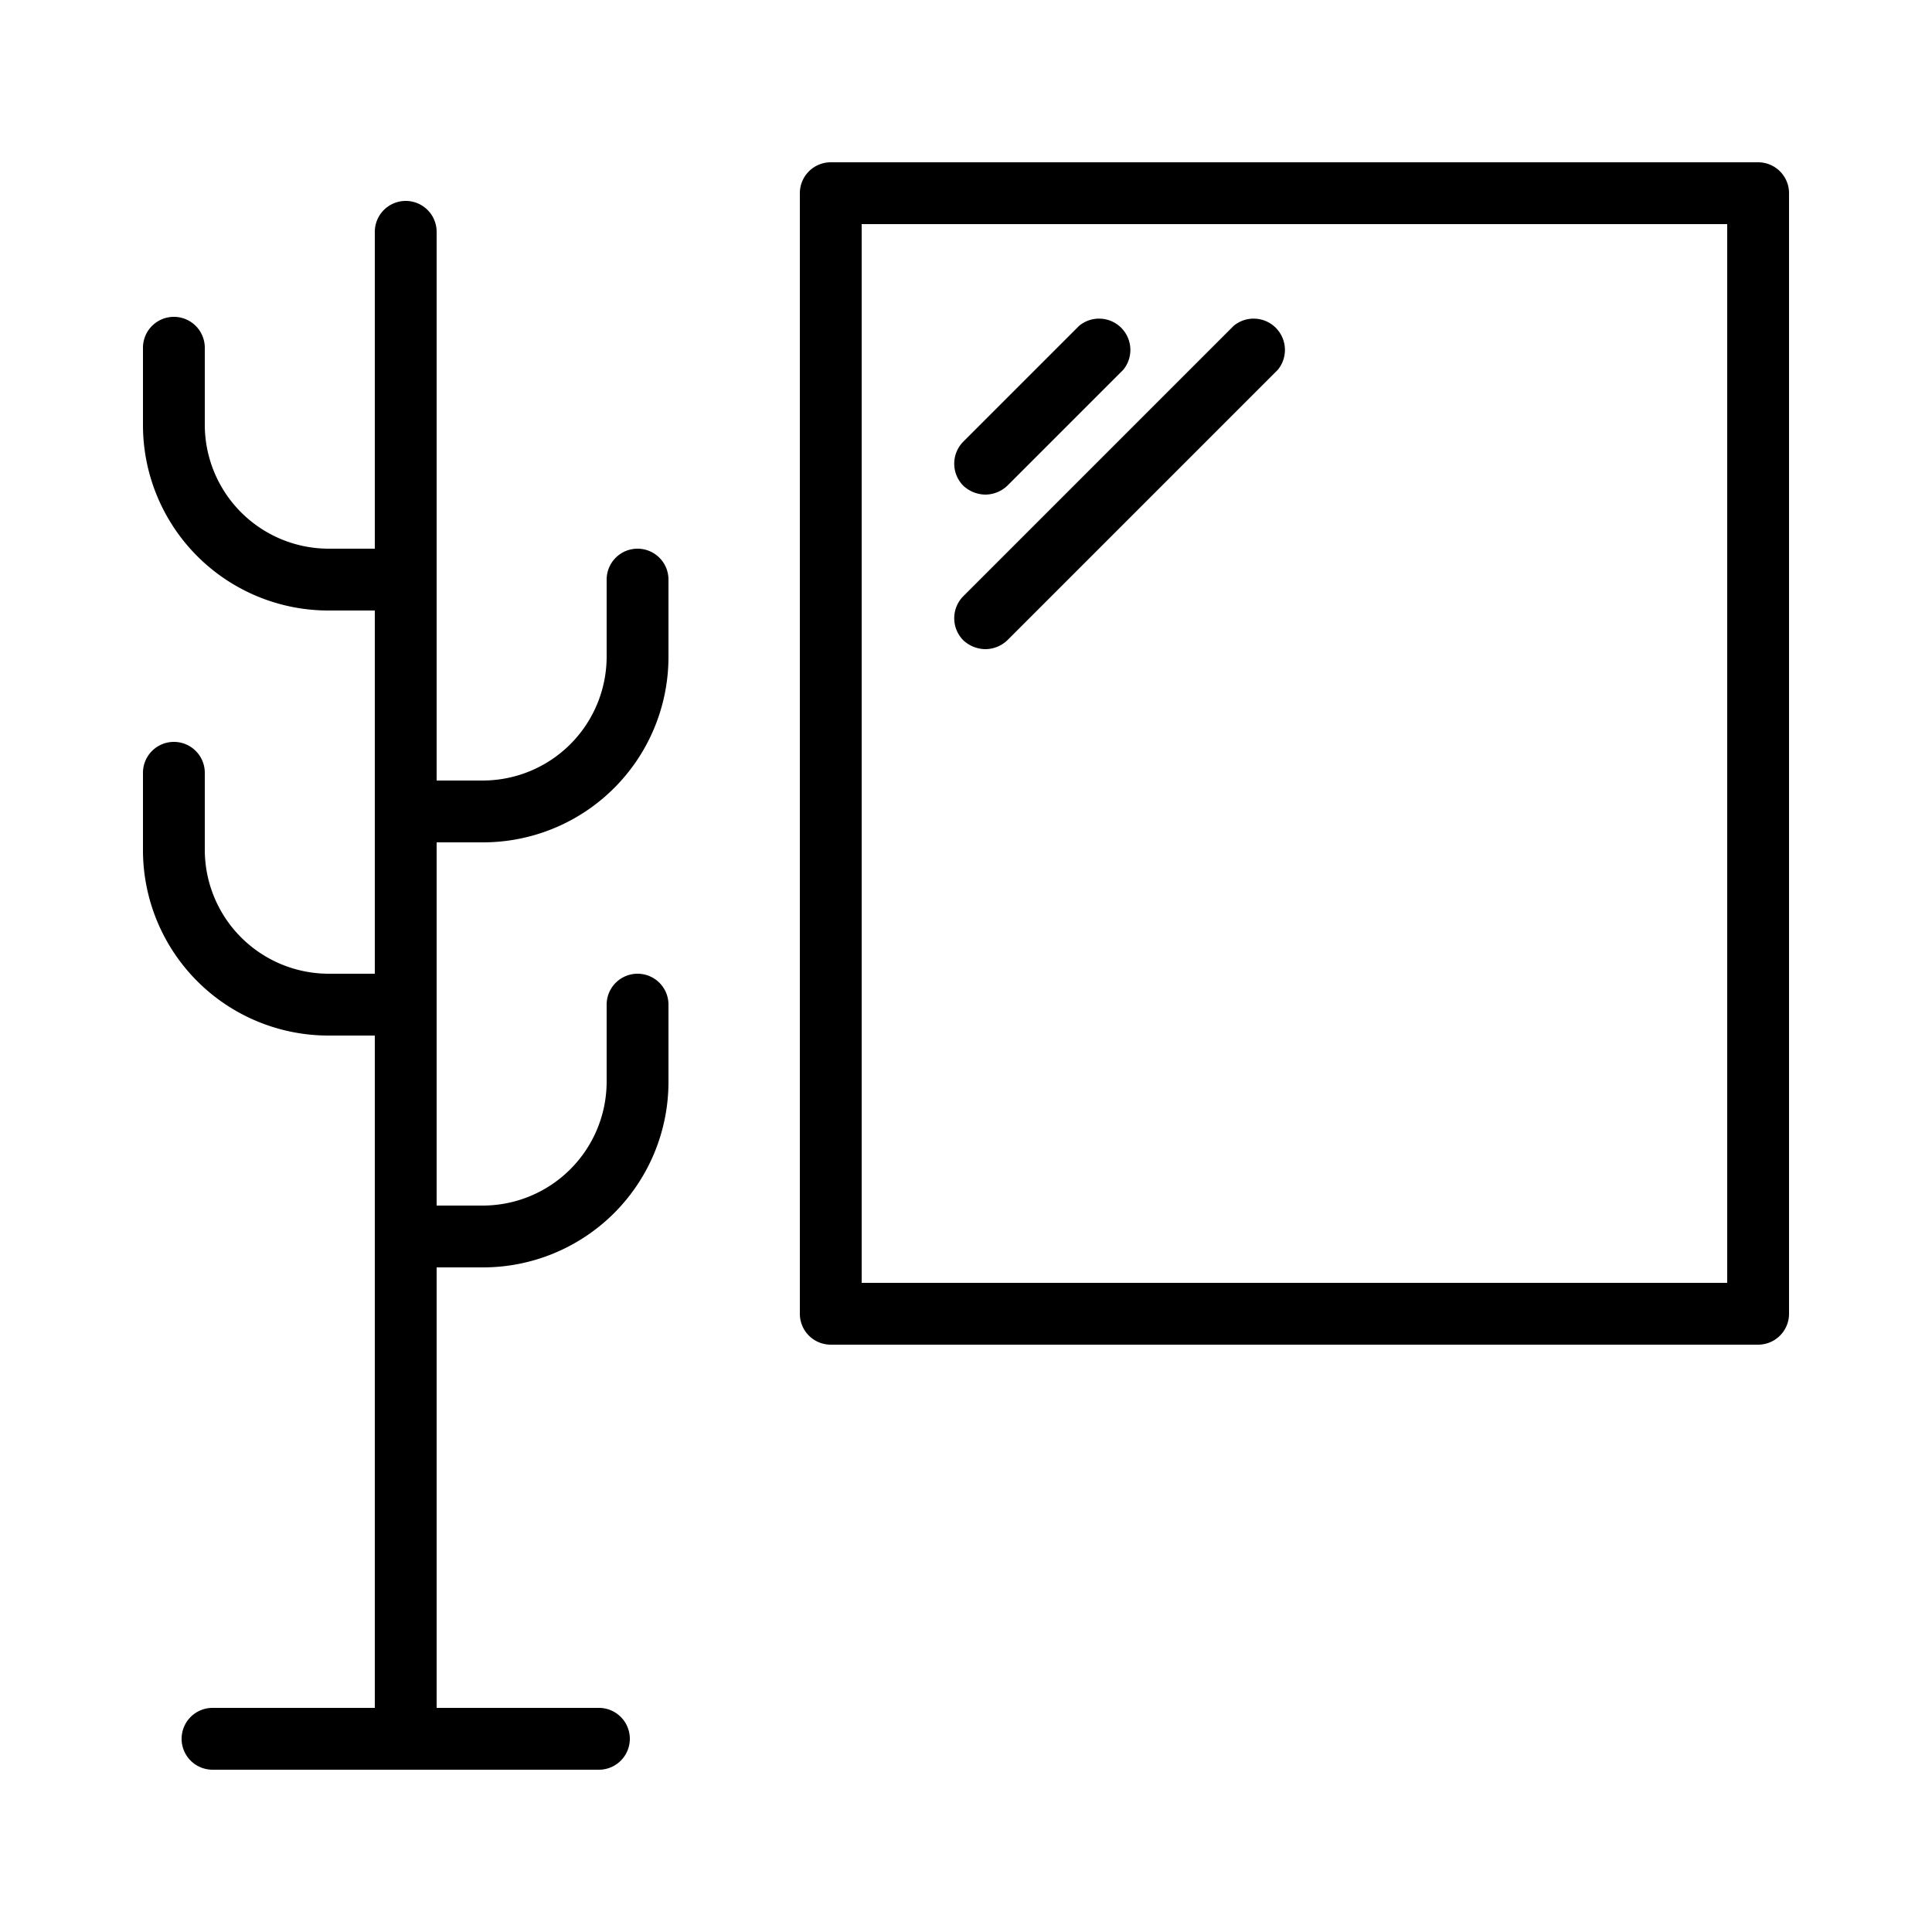 <svg id="a13e711e-a367-4c3c-a8a7-47a2c3ba12f3" data-name="Ebene 1" xmlns="http://www.w3.org/2000/svg" viewBox="0 0 50 50"><path d="M45.5,4.2h-24a.8.8,0,0,0-.8.8V34a.8.8,0,0,0,.8.8h24a.8.8,0,0,0,.8-.8V5A.8.8,0,0,0,45.5,4.2Zm-.8,29H22.3V5.8H44.7Z"/><path d="M25.5,12.8a.83.83,0,0,0,.57-.23l3-3a.81.81,0,0,0-1.14-1.14l-3,3a.81.81,0,0,0,0,1.14A.85.85,0,0,0,25.5,12.8Z"/><path d="M25.5,16.8a.83.83,0,0,0,.57-.23l7-7a.81.81,0,0,0-1.14-1.14l-7,7a.81.81,0,0,0,0,1.14A.85.85,0,0,0,25.5,16.8Z"/><path d="M16.5,14.2a.8.8,0,0,0-.8.8v2a3.21,3.21,0,0,1-3.2,3.2H11.3V6A.8.8,0,1,0,9.7,6v8.2H8.5A3.21,3.21,0,0,1,5.3,11V9A.8.8,0,0,0,3.7,9v2a4.8,4.8,0,0,0,4.8,4.8H9.7v9.4H8.5A3.21,3.21,0,0,1,5.3,22V20a.8.8,0,0,0-1.6,0v2a4.8,4.8,0,0,0,4.8,4.8H9.7V44.2H5.5a.8.8,0,0,0,0,1.6h10a.8.8,0,0,0,0-1.6H11.3V32.8h1.2A4.8,4.8,0,0,0,17.3,28V26a.8.8,0,0,0-1.6,0v2a3.21,3.21,0,0,1-3.2,3.2H11.3V21.8h1.2A4.8,4.8,0,0,0,17.3,17V15A.8.8,0,0,0,16.5,14.2Z"/></svg>